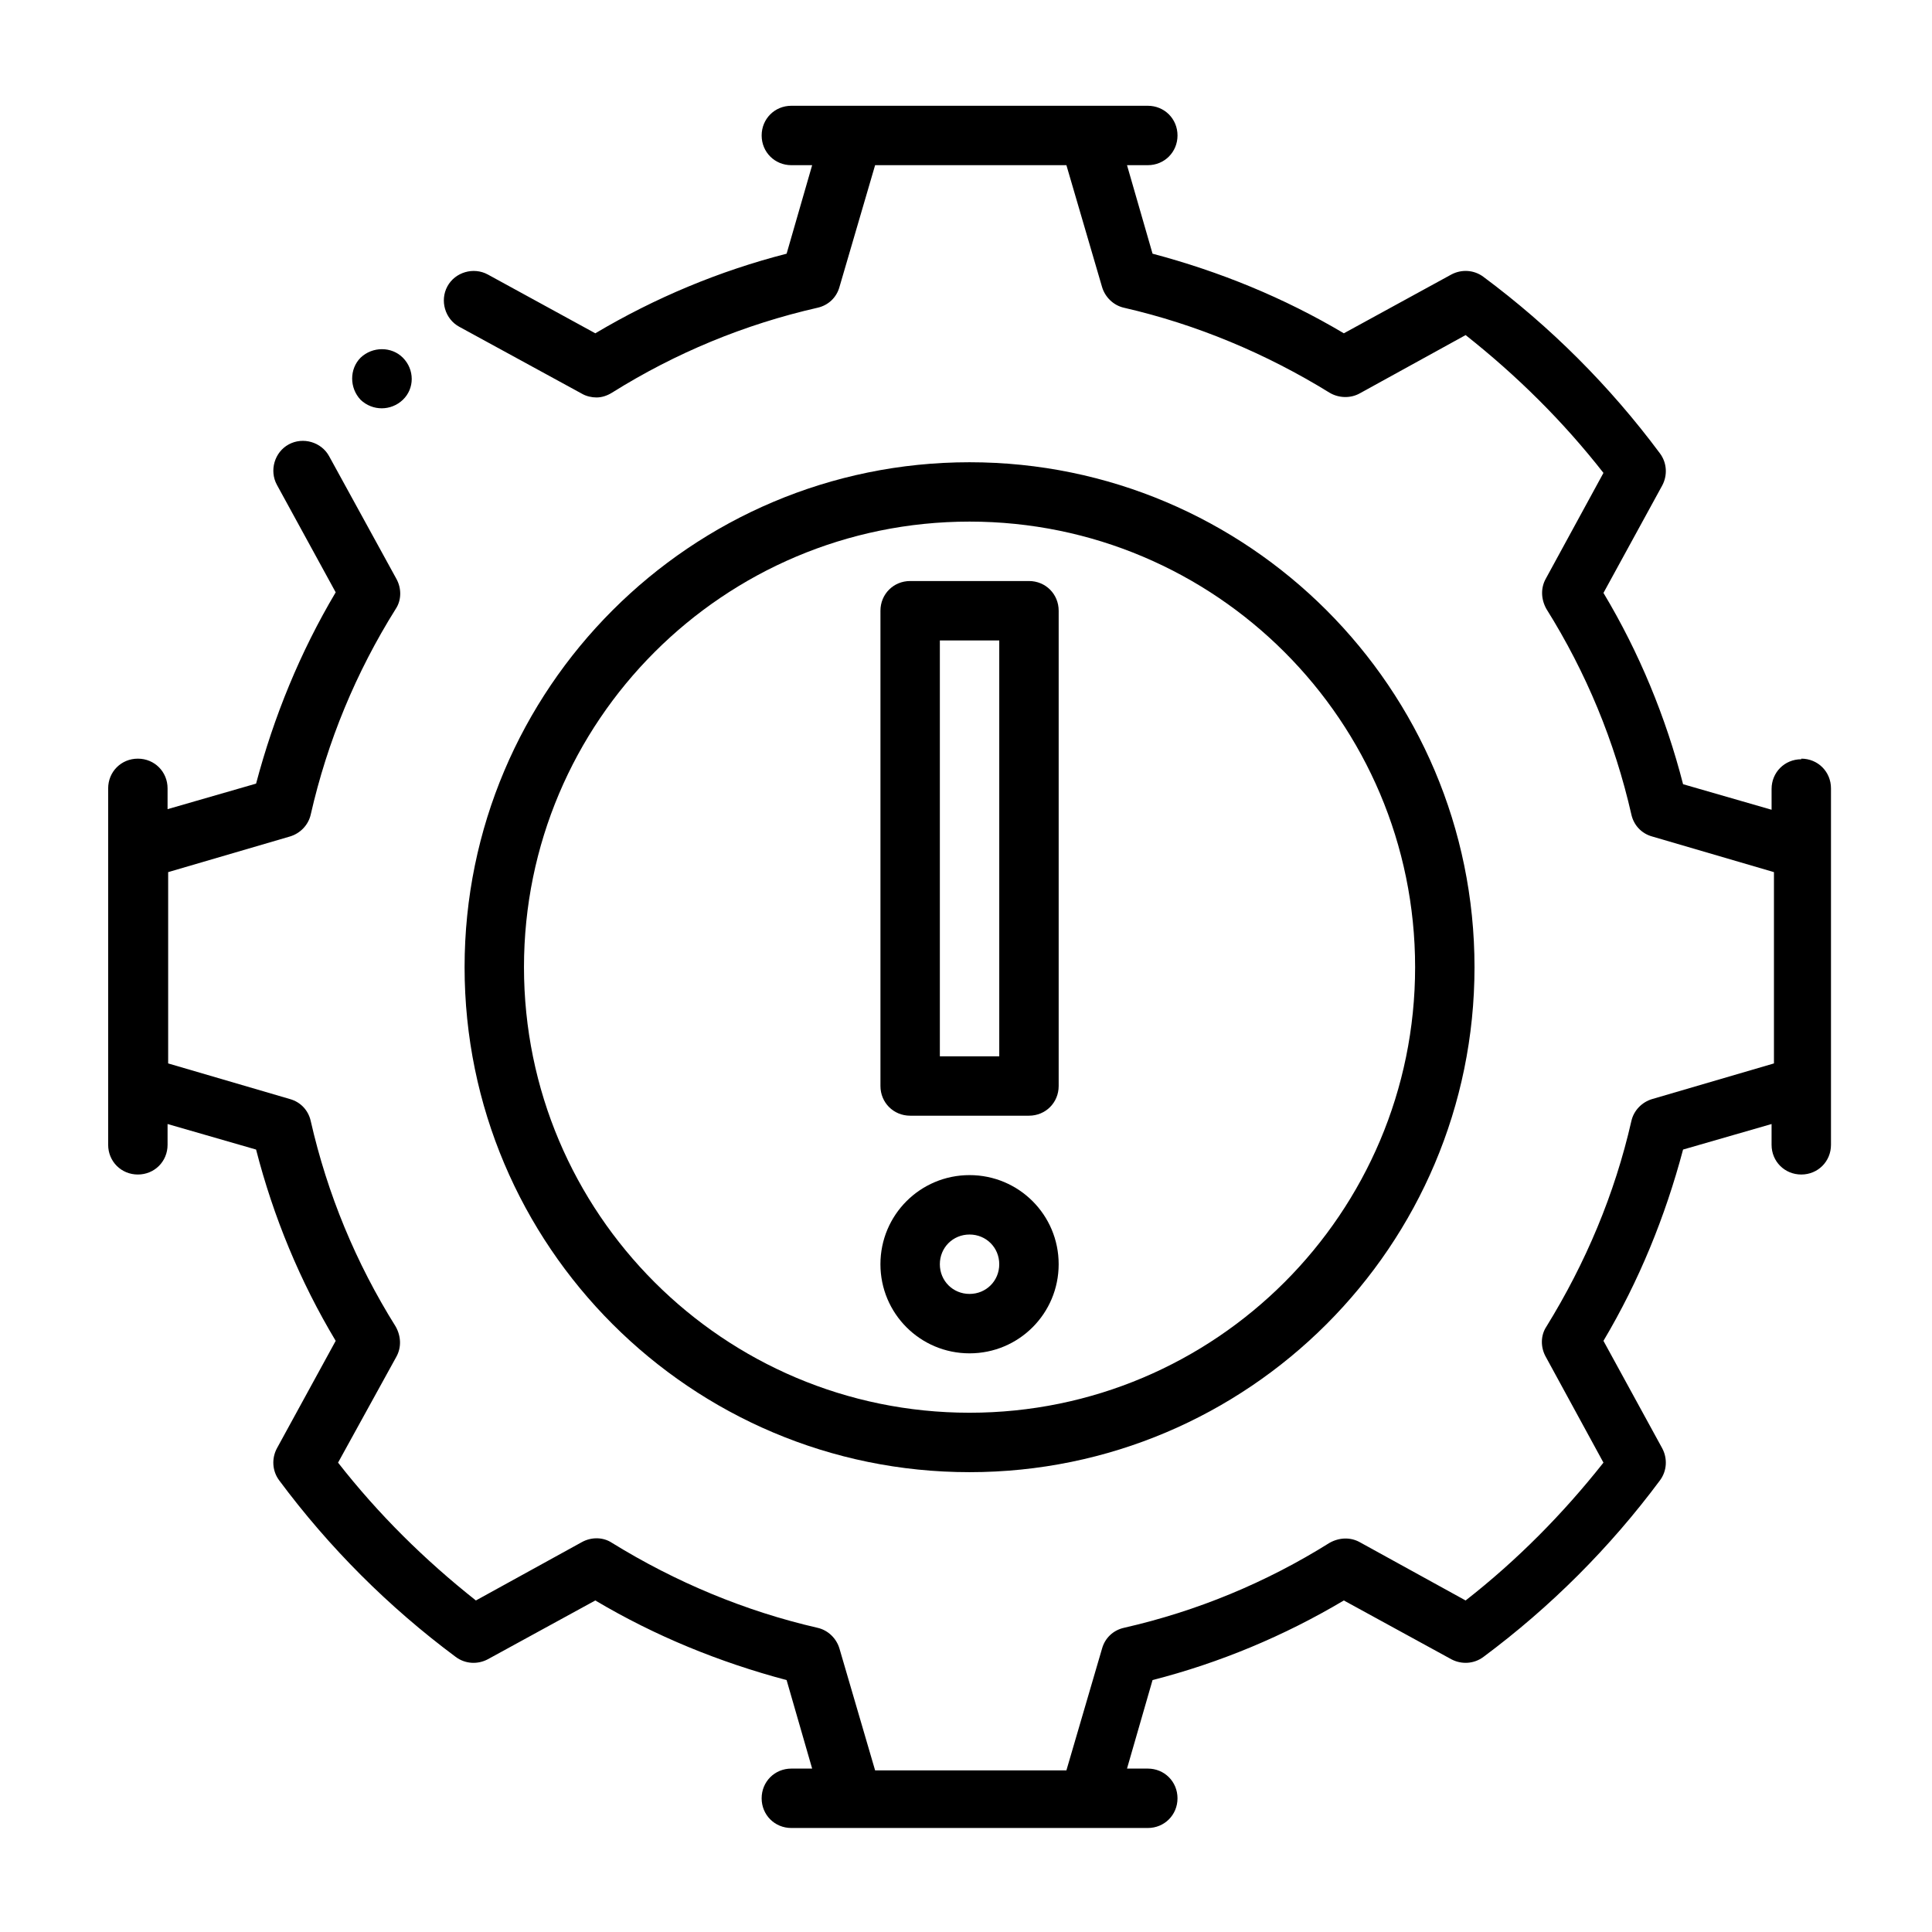 <?xml version="1.0" encoding="UTF-8"?>
<!-- Uploaded to: ICON Repo, www.iconrepo.com, Generator: ICON Repo Mixer Tools -->
<svg fill="#000000" width="800px" height="800px" version="1.1" viewBox="144 144 512 512" xmlns="http://www.w3.org/2000/svg">
 <g>
  <path d="m250.75 249.96c3.148-2.992 3.148-8.031 0-11.18-2.992-2.992-8.031-2.992-11.18 0-2.992 2.992-2.992 8.031 0 11.18 3.148 2.992 8.031 2.992 11.18 0"/>
  <path d="m400.94 534.14c73.84 0 133.82-59.984 133.82-133.82s-59.984-133.82-133.82-133.82-133.82 59.984-133.82 133.82 59.984 133.82 133.82 133.82m0-251.91c65.18 0 118.08 52.898 118.08 118.08 0 65.18-52.898 118.08-118.08 118.08-65.18 0-118.08-52.898-118.08-118.08 0-65.18 52.898-118.08 118.08-118.08"/>
  <path d="m400.94 502.65c13.066 0 23.617-10.547 23.617-23.617 0-13.066-10.547-23.617-23.617-23.617-13.066 0-23.617 10.547-23.617 23.617 0 13.066 10.547 23.617 23.617 23.617m0-31.488c4.41 0 7.871 3.465 7.871 7.871 0 4.41-3.465 7.871-7.871 7.871-4.41 0-7.871-3.465-7.871-7.871 0-4.41 3.465-7.871 7.871-7.871"/>
  <path d="m385.2 439.67h31.488c4.41 0 7.871-3.465 7.871-7.871v-125.95c0-4.41-3.465-7.871-7.871-7.871h-31.488c-4.41 0-7.871 3.465-7.871 7.871v125.95c0 4.41 3.465 7.871 7.871 7.871m7.871-125.95h15.742v110.21h-15.742z"/>
  <path d="m621.36 345.21c-4.41 0-7.871 3.465-7.871 7.871v5.512l-23.457-6.769c-4.566-17.789-11.652-34.953-21.098-50.695l15.586-28.496c1.418-2.676 1.258-5.984-0.629-8.5-13.227-17.789-28.969-33.535-46.762-46.762-2.519-1.891-5.824-2.047-8.5-0.629l-28.496 15.586c-15.902-9.445-32.906-16.375-50.695-21.098l-6.769-23.457h5.512c4.41 0 7.871-3.465 7.871-7.871 0-4.41-3.465-7.871-7.871-7.871h-94.465c-4.41 0-7.871 3.465-7.871 7.871 0 4.41 3.465 7.871 7.871 7.871h5.512l-6.769 23.457c-17.789 4.566-34.793 11.652-50.695 21.098l-28.496-15.586c-3.777-2.047-8.66-0.629-10.707 3.148s-0.629 8.66 3.148 10.707l32.59 17.789c1.102 0.629 2.519 0.945 3.777 0.945 1.418 0 2.832-0.473 4.094-1.258 16.848-10.547 35.109-18.105 54.473-22.516 2.832-0.629 5.039-2.676 5.824-5.512l9.445-32.273h50.695l9.445 32.273c0.789 2.676 2.992 4.879 5.824 5.512 19.207 4.41 37.629 12.121 54.473 22.516 2.363 1.418 5.512 1.574 8.031 0.156l28.023-15.43c13.539 10.707 25.82 22.828 36.527 36.527l-15.273 28.023c-1.418 2.519-1.258 5.512 0.156 8.031 10.547 16.848 18.105 35.109 22.516 54.473 0.629 2.832 2.676 5.039 5.512 5.824l32.273 9.445v50.695l-32.273 9.445c-2.676 0.789-4.879 2.992-5.512 5.824-4.41 19.363-12.121 37.629-22.516 54.473-1.574 2.363-1.574 5.512-0.156 8.031l15.273 28.023c-10.707 13.539-22.828 25.82-36.527 36.527l-28.023-15.43c-2.519-1.418-5.512-1.258-8.031 0.156-16.848 10.547-35.109 18.105-54.473 22.516-2.832 0.629-5.039 2.676-5.824 5.512l-9.445 32.273h-50.695l-9.445-32.273c-0.789-2.676-2.992-4.879-5.824-5.512-19.207-4.41-37.629-12.121-54.473-22.516-2.363-1.574-5.512-1.574-8.031-0.156l-28.023 15.43c-13.539-10.707-25.82-22.828-36.527-36.527l15.43-28.023c1.418-2.519 1.258-5.512-0.156-8.031-10.547-16.848-18.105-35.109-22.516-54.473-0.629-2.832-2.676-5.039-5.512-5.824l-32.273-9.445v-50.695l32.273-9.445c2.676-0.789 4.879-2.992 5.512-5.824 4.41-19.363 11.965-37.629 22.516-54.473 1.574-2.363 1.574-5.512 0.156-8.031l-17.789-32.434c-2.047-3.777-6.926-5.195-10.707-3.148-3.777 2.047-5.195 6.926-3.148 10.707l15.586 28.496c-9.445 15.902-16.375 32.906-21.098 50.695l-23.457 6.769v-5.512c0-4.41-3.465-7.871-7.871-7.871-4.41 0-7.871 3.465-7.871 7.871v94.465c0 4.41 3.465 7.871 7.871 7.871 4.41 0 7.871-3.465 7.871-7.871v-5.512l23.457 6.769c4.566 17.789 11.652 34.953 21.098 50.695l-15.586 28.496c-1.418 2.676-1.258 5.984 0.629 8.5 13.227 17.789 28.969 33.535 46.762 46.762 2.519 1.891 5.824 2.047 8.5 0.629l28.496-15.586c15.902 9.445 32.906 16.375 50.695 21.098l6.769 23.457h-5.512c-4.41 0-7.871 3.465-7.871 7.871 0 4.41 3.465 7.871 7.871 7.871h94.465c4.41 0 7.871-3.465 7.871-7.871 0-4.41-3.465-7.871-7.871-7.871h-5.512l6.769-23.457c17.789-4.566 34.793-11.652 50.695-21.098l28.496 15.586c2.676 1.418 5.984 1.258 8.5-0.629 17.789-13.227 33.535-28.969 46.762-46.762 1.891-2.519 2.047-5.824 0.629-8.5l-15.586-28.496c9.445-15.902 16.375-32.906 21.098-50.695l23.457-6.769v5.512c0 4.41 3.465 7.871 7.871 7.871 4.41 0 7.871-3.465 7.871-7.871v-94.465c0-4.41-3.465-7.871-7.871-7.871"/>
 </g>
</svg>